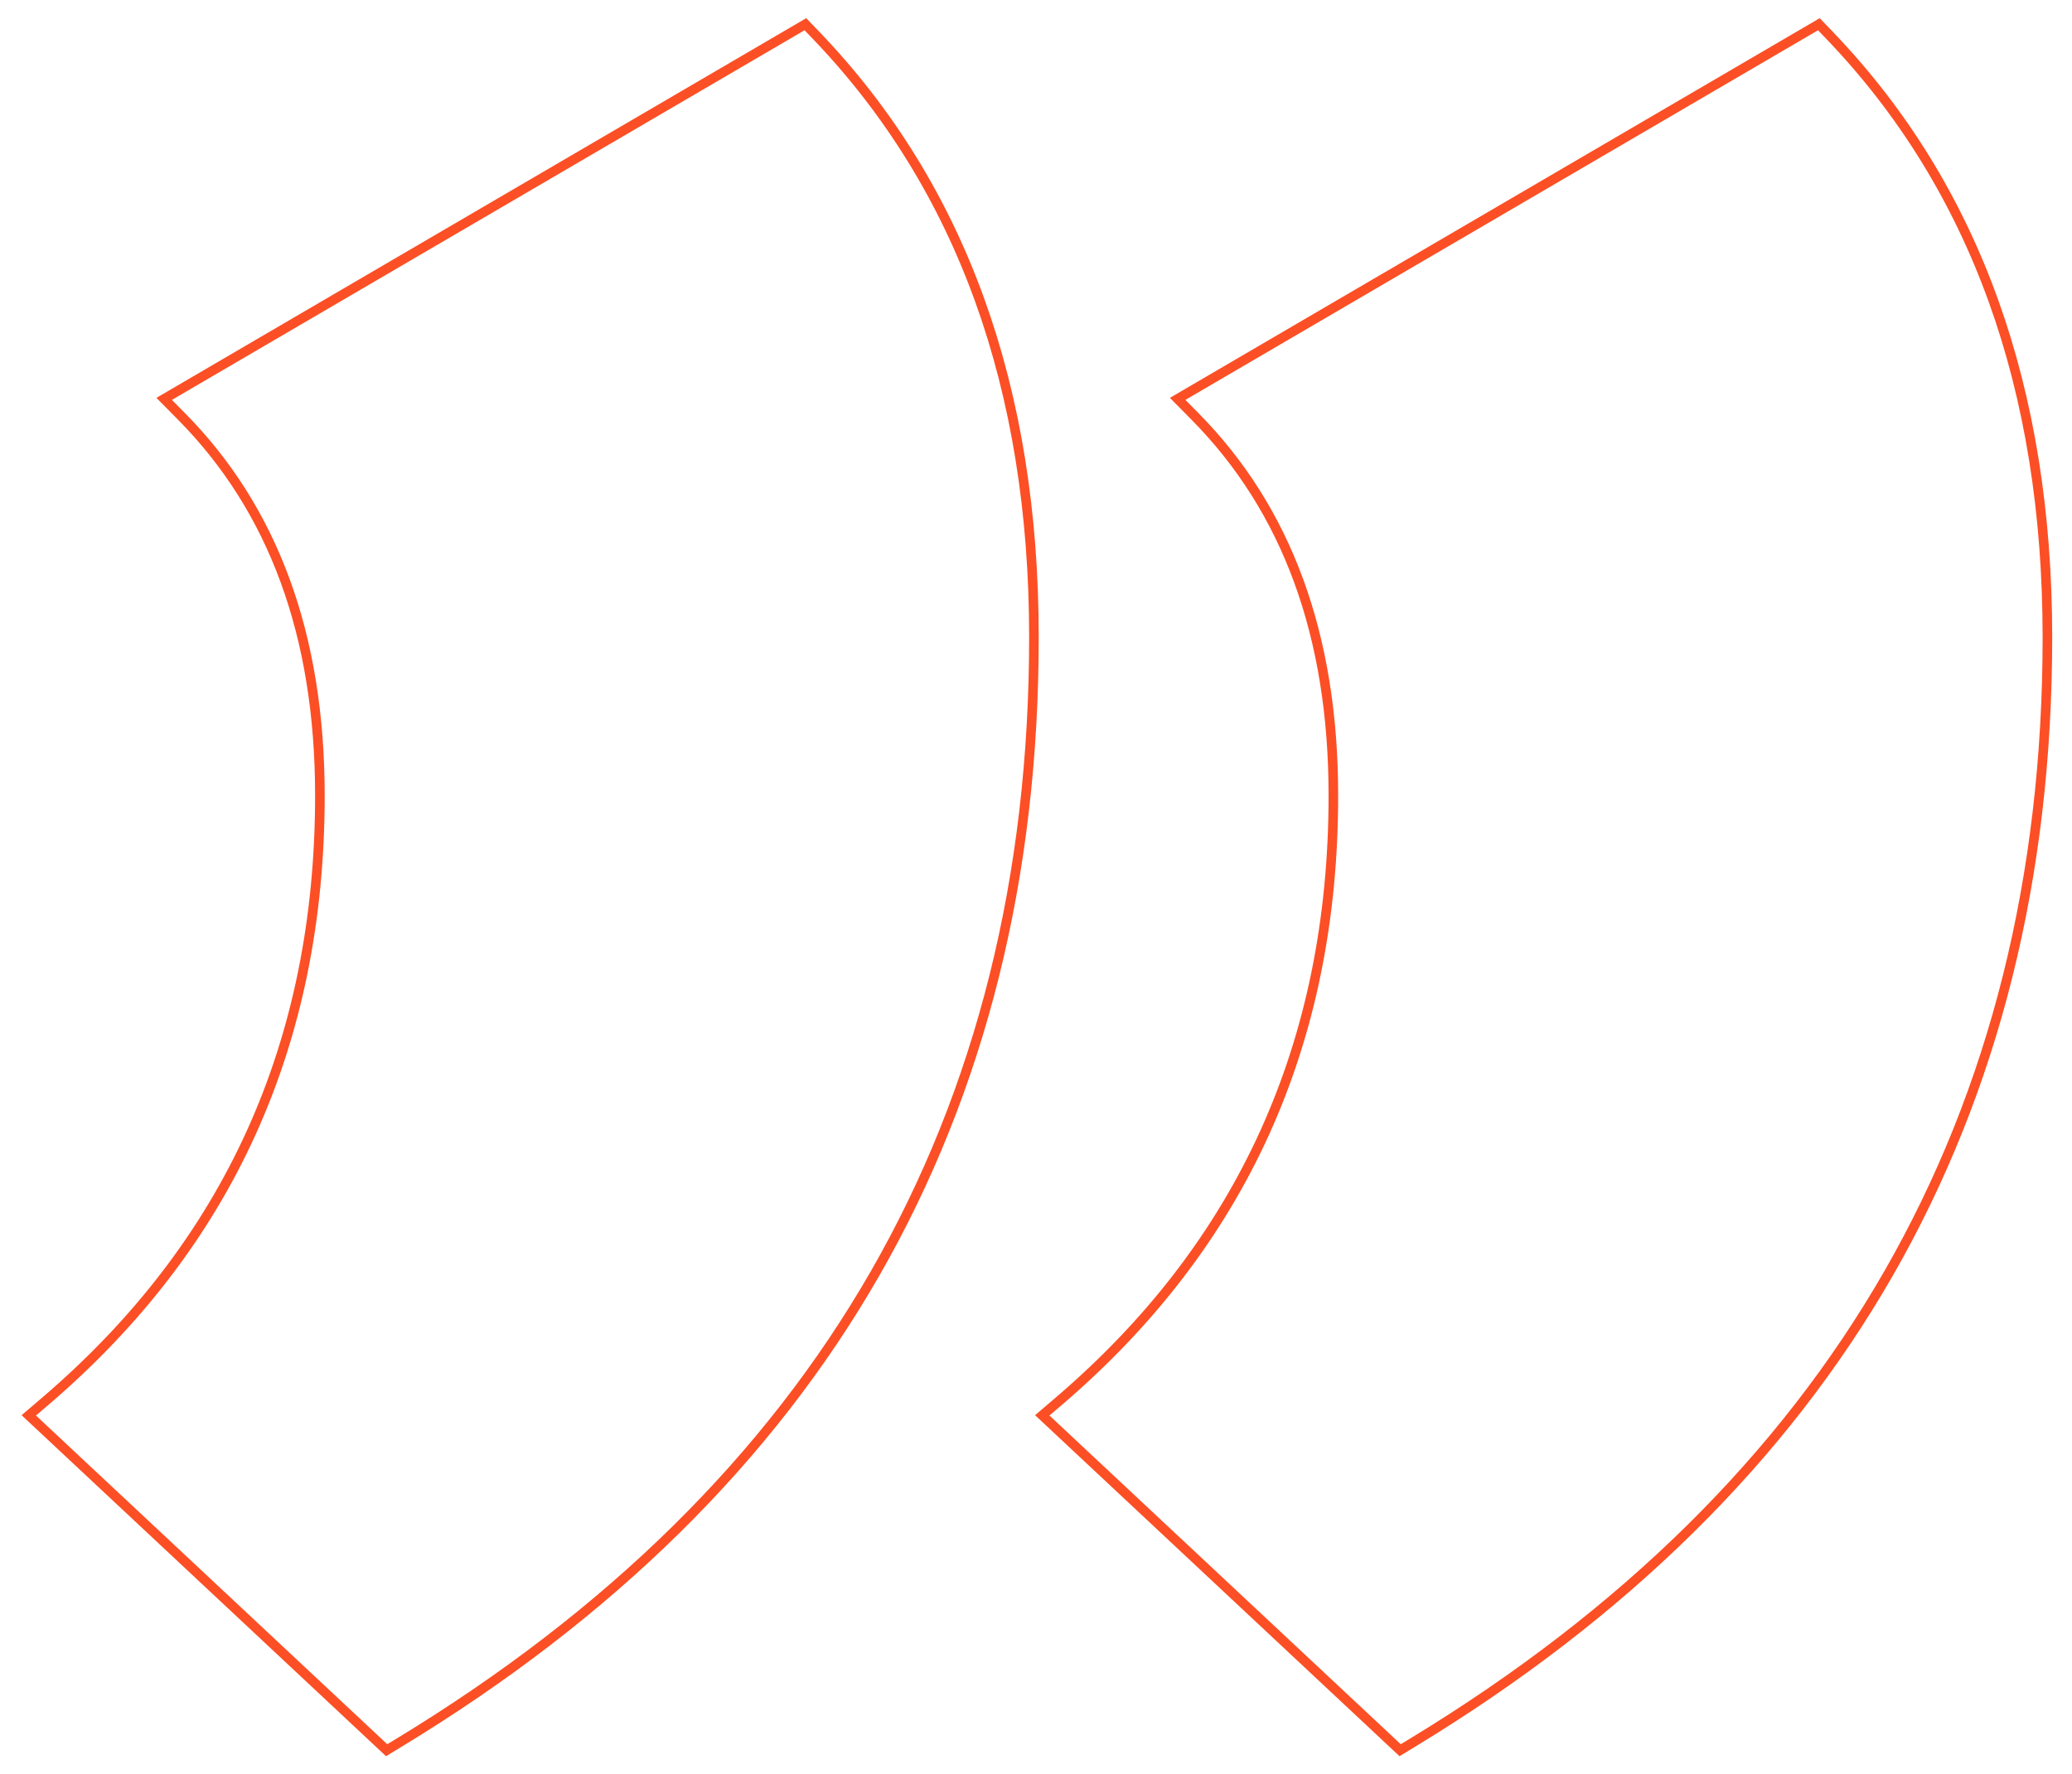<?xml version="1.0" encoding="UTF-8"?> <svg xmlns="http://www.w3.org/2000/svg" width="216" height="185" viewBox="0 0 216 185" fill="none"> <path d="M19.339 40.292L17.114 41.592L18.925 43.425C28.481 53.099 33.348 66.198 33.348 82.952C33.348 108.793 23.808 129.798 4.701 146.132L3 147.585L4.634 149.114L39.199 181.464L40.307 182.502L41.605 181.714C85.657 154.956 107.784 116.469 107.784 66.447C107.784 40.51 100.262 19.511 85.053 3.662L83.961 2.524L82.6 3.32L19.339 40.292ZM124.991 40.292L122.766 41.592L124.577 43.425C134.133 53.099 139 66.198 139 82.952C139 108.793 129.46 129.798 110.353 146.132L108.652 147.585L110.286 149.114L144.851 181.464L145.959 182.502L147.257 181.714C191.309 154.956 213.437 116.469 213.437 66.447C213.437 40.51 205.914 19.511 190.705 3.662L189.614 2.524L188.252 3.32L124.991 40.292Z" stroke="#FC4F25"></path> </svg> 